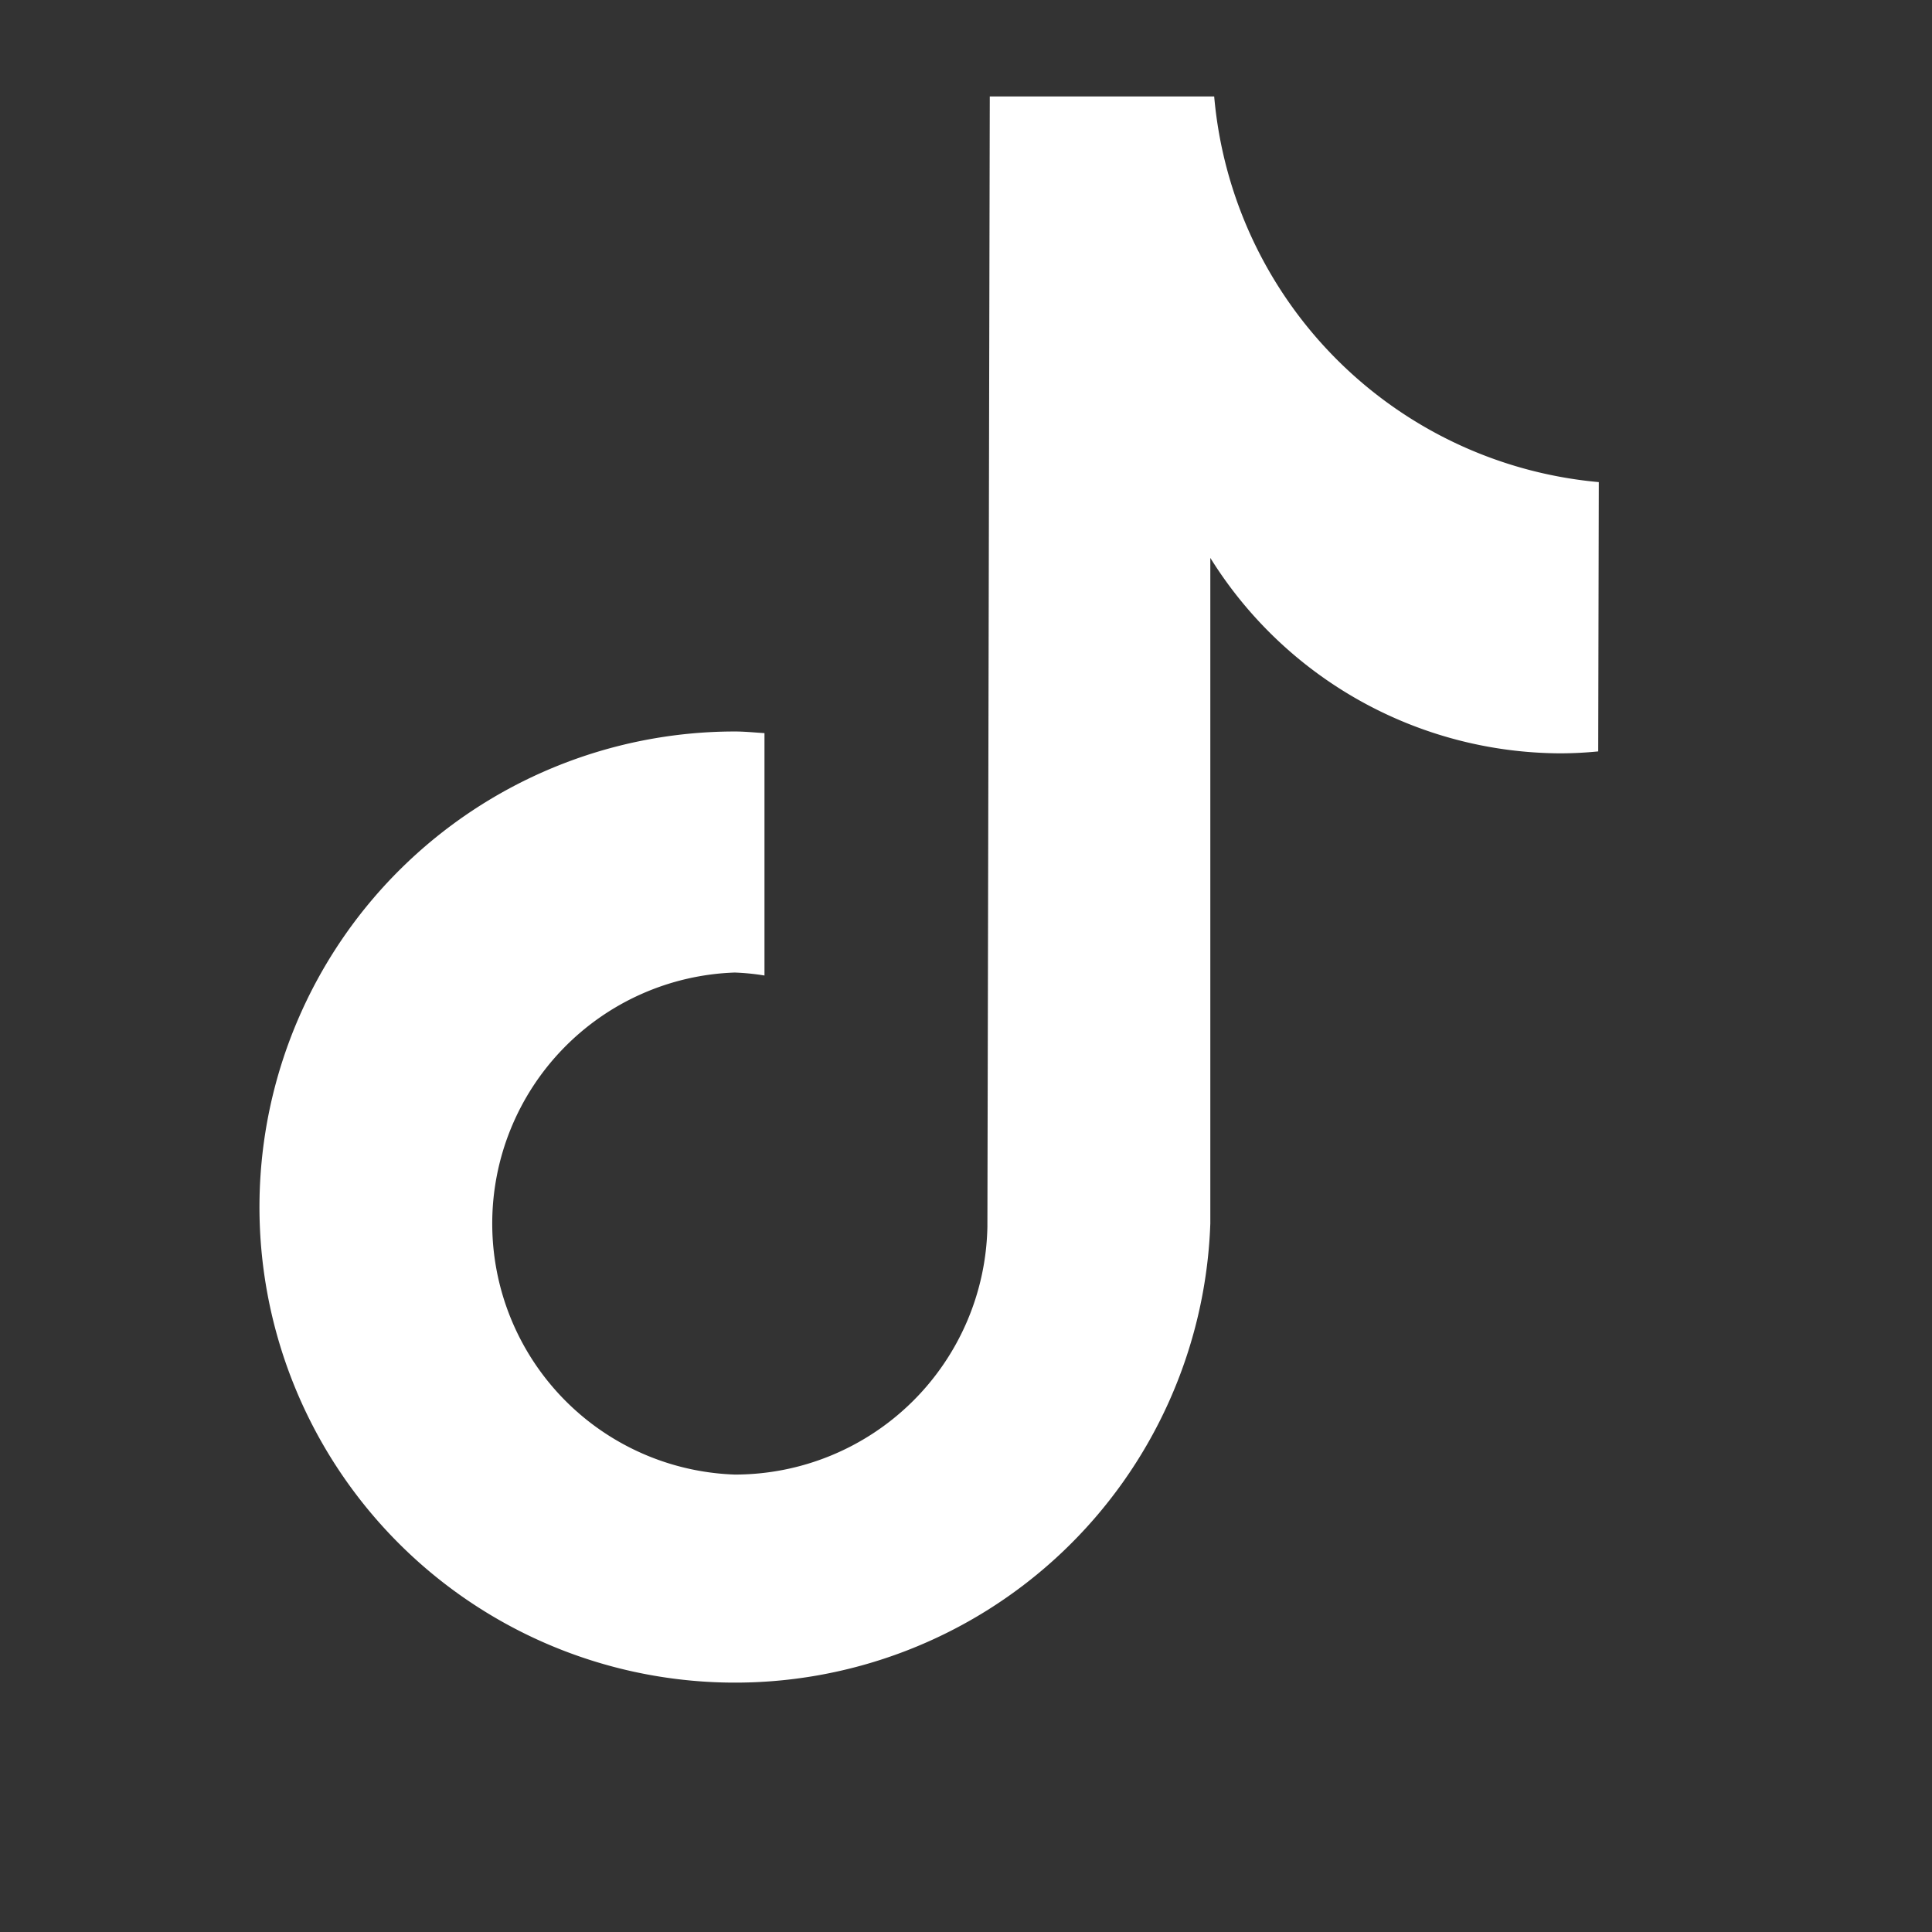 <svg xmlns="http://www.w3.org/2000/svg" width="13" height="13" viewBox="0 0 13 13">
  <rect x="0" y="0" width="13" height="13" fill="#333333" stroke="none"/>
  <g id="tiktok-logo" transform="translate(-2924 714)">
    <rect id="Rectangle_28" data-name="Rectangle 28" width="13" height="13" transform="translate(2924 -714)" fill="none"/>
    <path id="Path_18" data-name="Path 18" d="M205.484,14.837h0q-.129.013-.259.013a2.786,2.786,0,0,1-2.351-1.315v4.478a3.2,3.2,0,1,1-3.2-3.31c.067,0,.132.007.2.011v1.631a1.587,1.587,0,0,0-.2-.02,1.69,1.69,0,0,0,0,3.378,1.7,1.7,0,0,0,1.7-1.668l.016-7.605H202.9a2.855,2.855,0,0,0,2.588,2.595Z" transform="translate(2729.27 -723.781)" fill="#fff"/>
  </g>
</svg>
